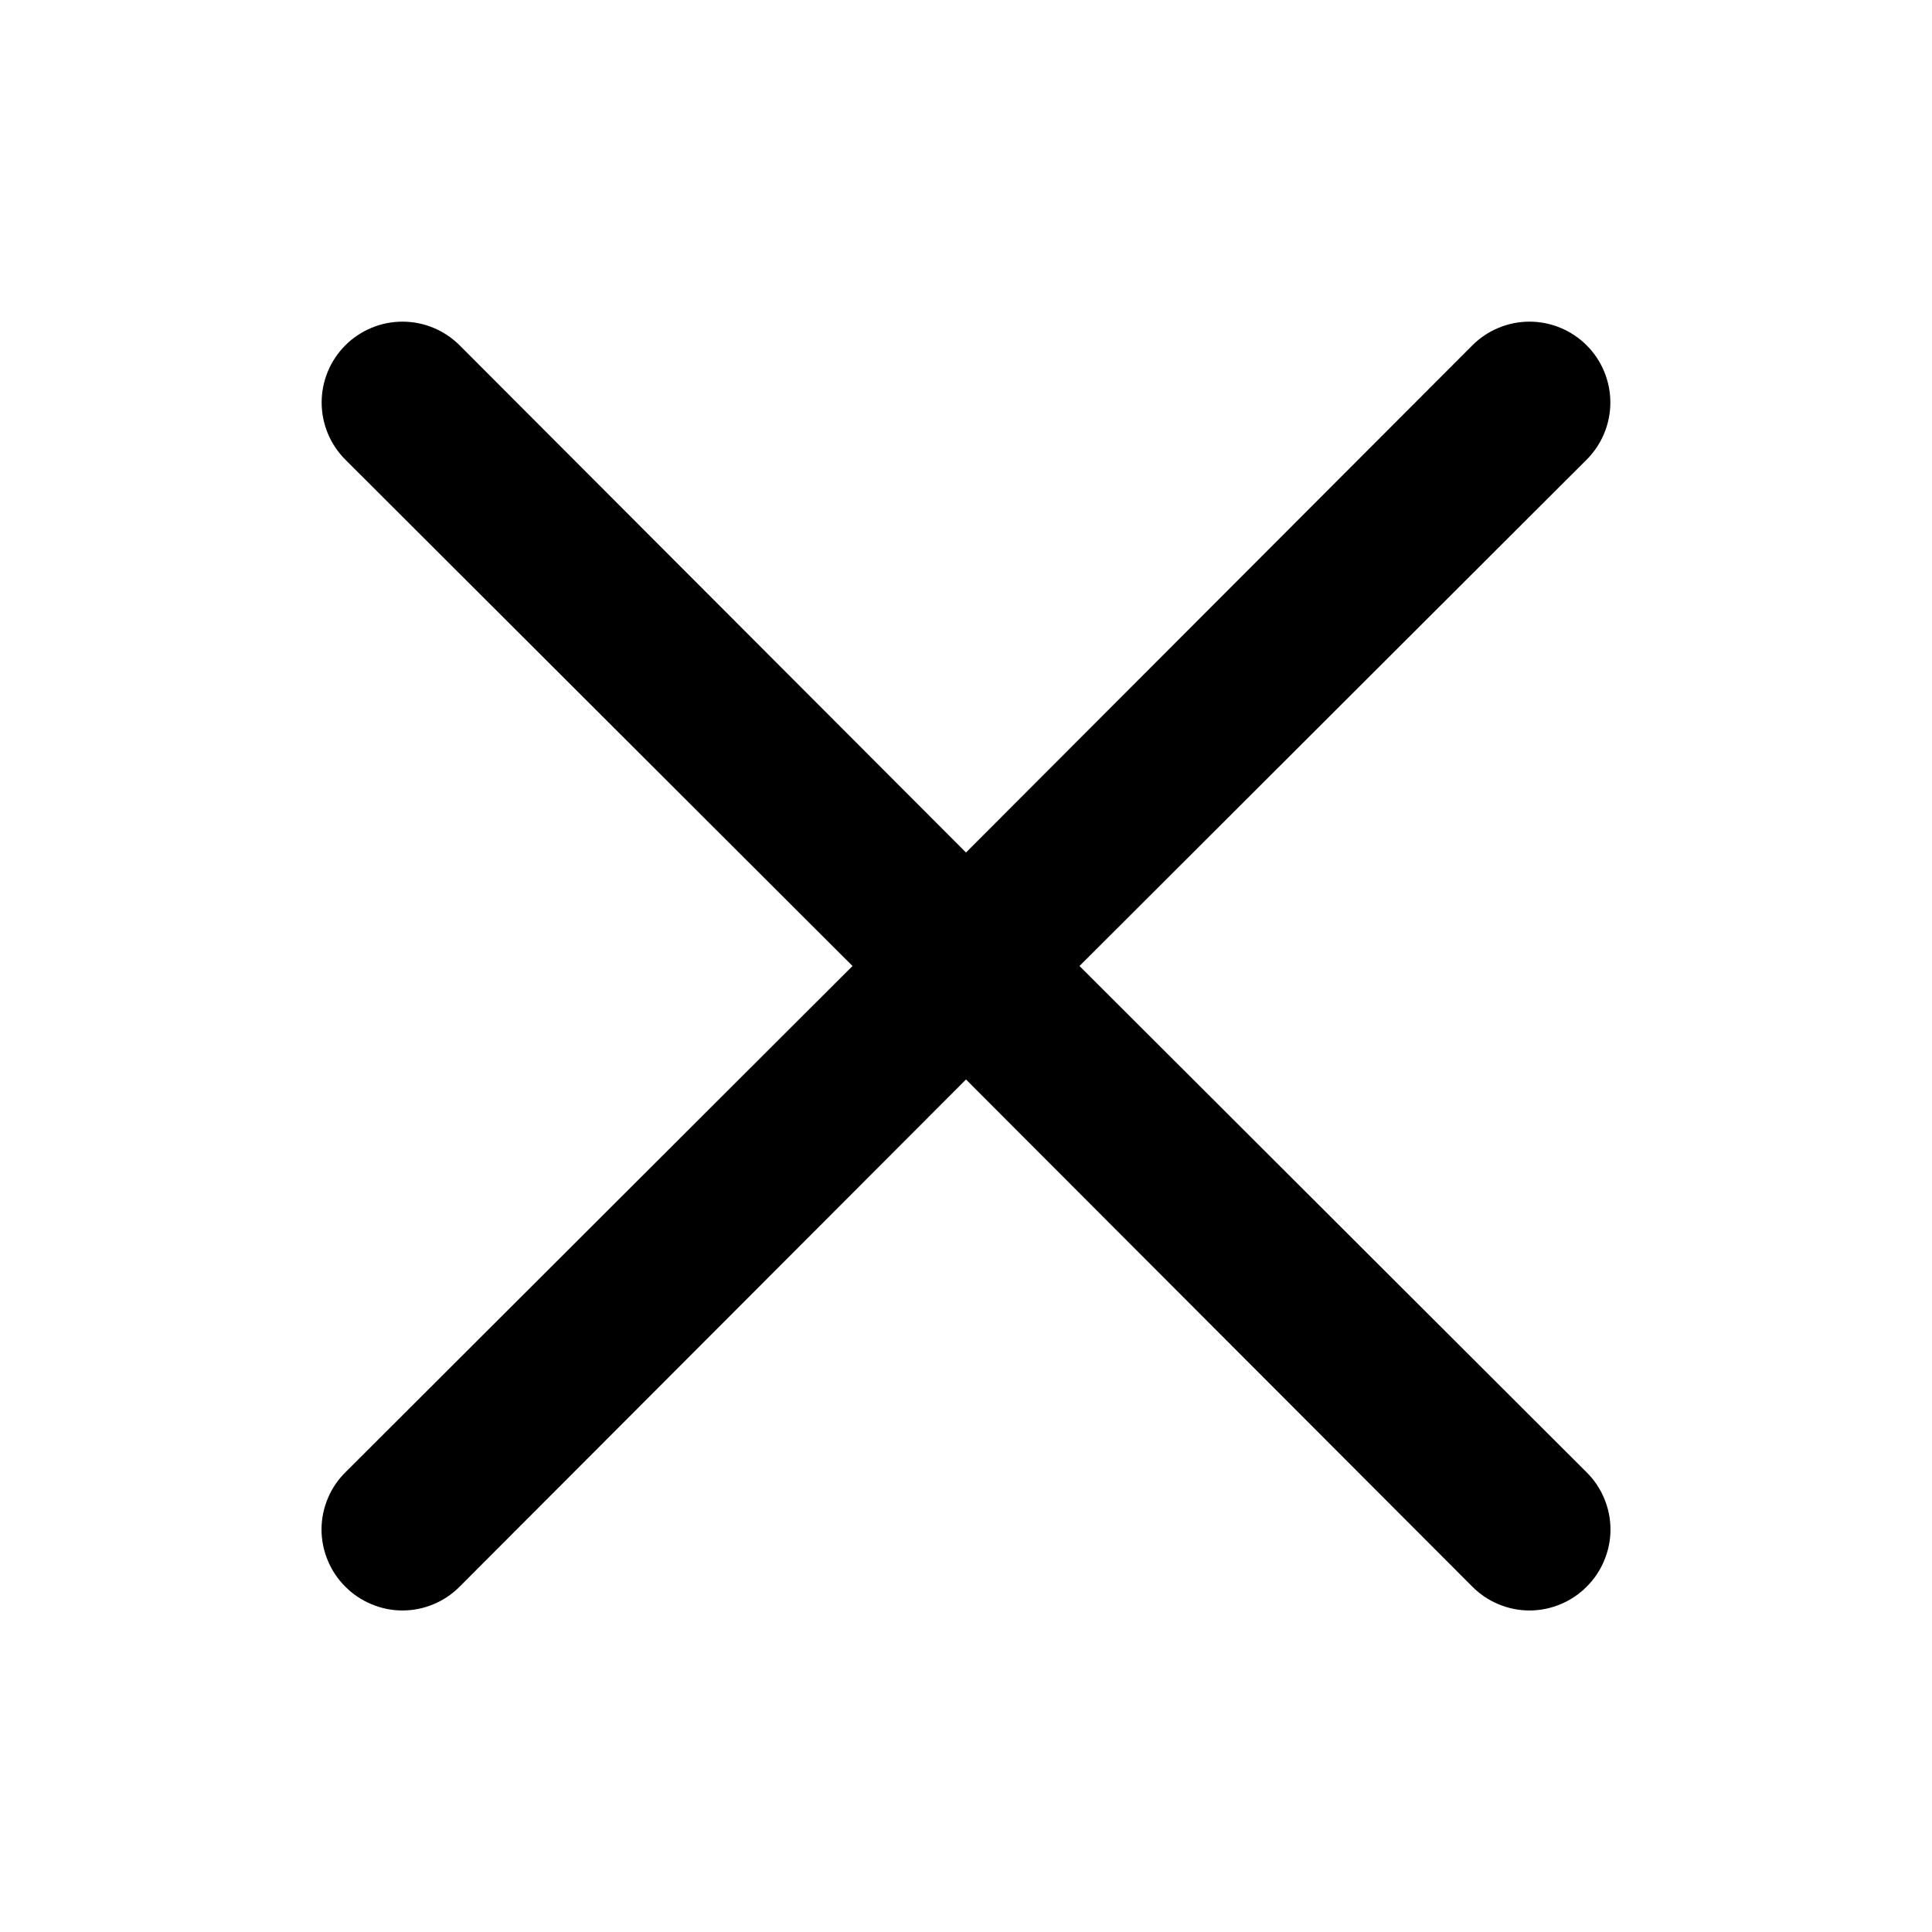 <svg width="31" height="31" viewBox="0 0 31 31" fill="none" xmlns="http://www.w3.org/2000/svg">
<path d="M17.321 15.5L25.459 7.375C25.702 7.132 25.839 6.802 25.839 6.458C25.839 6.114 25.702 5.784 25.459 5.541C25.215 5.298 24.886 5.161 24.542 5.161C24.198 5.161 23.868 5.298 23.625 5.541L15.5 13.679L7.375 5.541C7.132 5.298 6.802 5.161 6.458 5.161C6.114 5.161 5.784 5.298 5.541 5.541C5.298 5.784 5.161 6.114 5.161 6.458C5.161 6.802 5.298 7.132 5.541 7.375L13.679 15.5L5.541 23.625C5.42 23.745 5.324 23.887 5.259 24.045C5.193 24.202 5.159 24.371 5.159 24.542C5.159 24.712 5.193 24.881 5.259 25.038C5.324 25.196 5.42 25.339 5.541 25.459C5.661 25.58 5.804 25.676 5.962 25.741C6.119 25.807 6.288 25.841 6.458 25.841C6.629 25.841 6.798 25.807 6.955 25.741C7.112 25.676 7.255 25.58 7.375 25.459L15.5 17.321L23.625 25.459C23.745 25.58 23.887 25.676 24.045 25.741C24.202 25.807 24.371 25.841 24.542 25.841C24.712 25.841 24.881 25.807 25.038 25.741C25.196 25.676 25.339 25.58 25.459 25.459C25.58 25.339 25.676 25.196 25.741 25.038C25.807 24.881 25.841 24.712 25.841 24.542C25.841 24.371 25.807 24.202 25.741 24.045C25.676 23.887 25.58 23.745 25.459 23.625L17.321 15.5Z" fill="black"/>
</svg>
